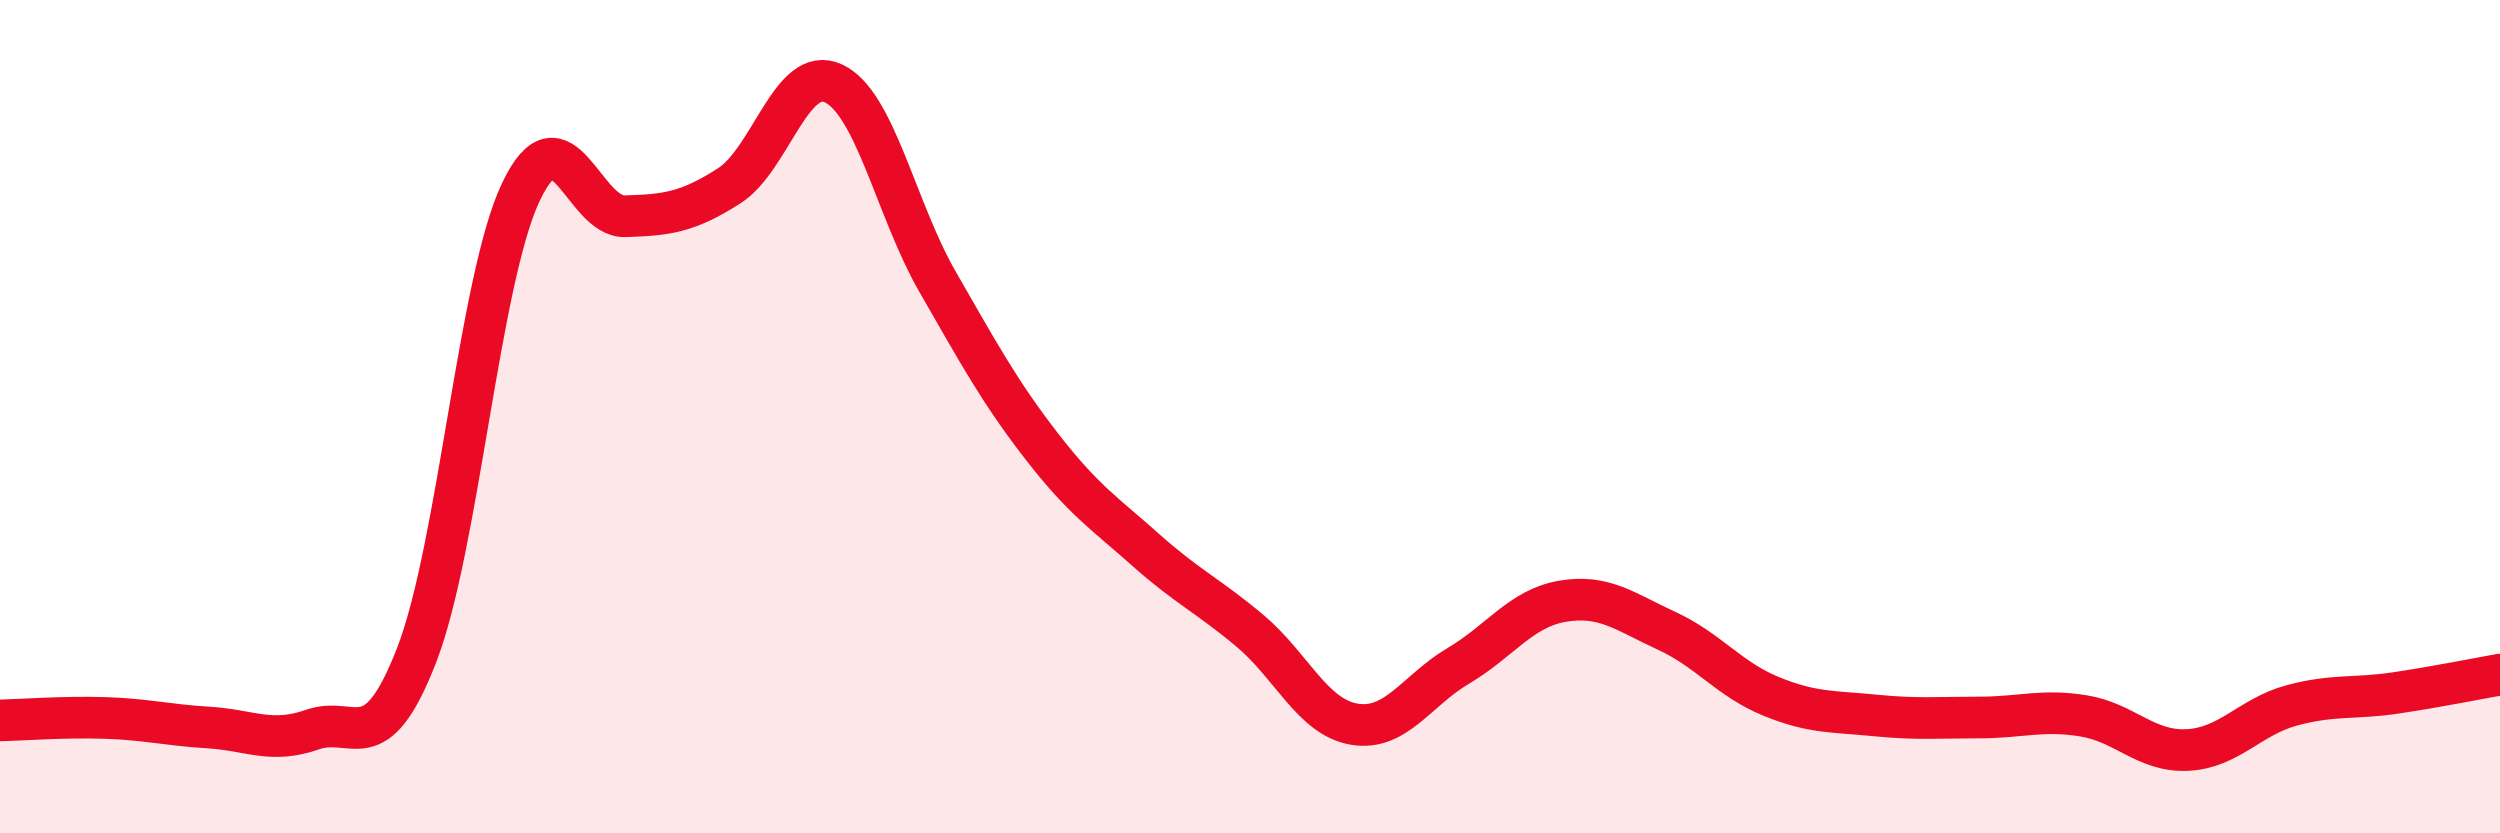 
    <svg width="60" height="20" viewBox="0 0 60 20" xmlns="http://www.w3.org/2000/svg">
      <path
        d="M 0,17.29 C 0.5,17.28 1.5,17.2 2.5,17.23 C 3.5,17.26 4,17.4 5,17.46 C 6,17.52 6.5,17.86 7.5,17.51 C 8.5,17.16 9,18.3 10,15.72 C 11,13.14 11.5,6.72 12.5,4.61 C 13.5,2.5 14,5.22 15,5.19 C 16,5.16 16.5,5.1 17.5,4.46 C 18.5,3.82 19,1.54 20,2 C 21,2.46 21.5,5.02 22.5,6.76 C 23.5,8.5 24,9.42 25,10.71 C 26,12 26.5,12.31 27.5,13.2 C 28.5,14.09 29,14.3 30,15.14 C 31,15.98 31.5,17.21 32.5,17.38 C 33.5,17.55 34,16.57 35,15.98 C 36,15.39 36.5,14.6 37.5,14.43 C 38.5,14.26 39,14.68 40,15.14 C 41,15.6 41.5,16.3 42.5,16.71 C 43.5,17.12 44,17.07 45,17.17 C 46,17.27 46.5,17.22 47.5,17.22 C 48.5,17.22 49,17.02 50,17.18 C 51,17.34 51.5,18.05 52.5,18 C 53.5,17.95 54,17.2 55,16.93 C 56,16.66 56.5,16.78 57.5,16.63 C 58.5,16.48 59.5,16.28 60,16.19L60 20L0 20Z"
        fill="#EB0A25"
        opacity="0.1"
        stroke-linecap="round"
        stroke-linejoin="round"
      />
      <path
        d="M 0,17.29 C 0.5,17.28 1.5,17.2 2.5,17.23 C 3.5,17.26 4,17.4 5,17.46 C 6,17.52 6.5,17.86 7.5,17.51 C 8.5,17.16 9,18.3 10,15.72 C 11,13.14 11.5,6.72 12.5,4.61 C 13.5,2.5 14,5.22 15,5.19 C 16,5.16 16.5,5.1 17.5,4.46 C 18.5,3.82 19,1.54 20,2 C 21,2.46 21.5,5.02 22.5,6.76 C 23.5,8.5 24,9.42 25,10.71 C 26,12 26.5,12.31 27.5,13.2 C 28.5,14.09 29,14.3 30,15.14 C 31,15.98 31.5,17.21 32.5,17.38 C 33.5,17.55 34,16.57 35,15.98 C 36,15.39 36.5,14.6 37.5,14.43 C 38.5,14.26 39,14.68 40,15.14 C 41,15.6 41.5,16.3 42.5,16.71 C 43.5,17.12 44,17.07 45,17.17 C 46,17.27 46.5,17.22 47.5,17.22 C 48.5,17.22 49,17.02 50,17.18 C 51,17.34 51.5,18.05 52.5,18 C 53.5,17.95 54,17.2 55,16.93 C 56,16.66 56.5,16.78 57.5,16.63 C 58.5,16.48 59.5,16.28 60,16.19"
        stroke="#EB0A25"
        stroke-width="1"
        fill="none"
        stroke-linecap="round"
        stroke-linejoin="round"
      />
    </svg>
  